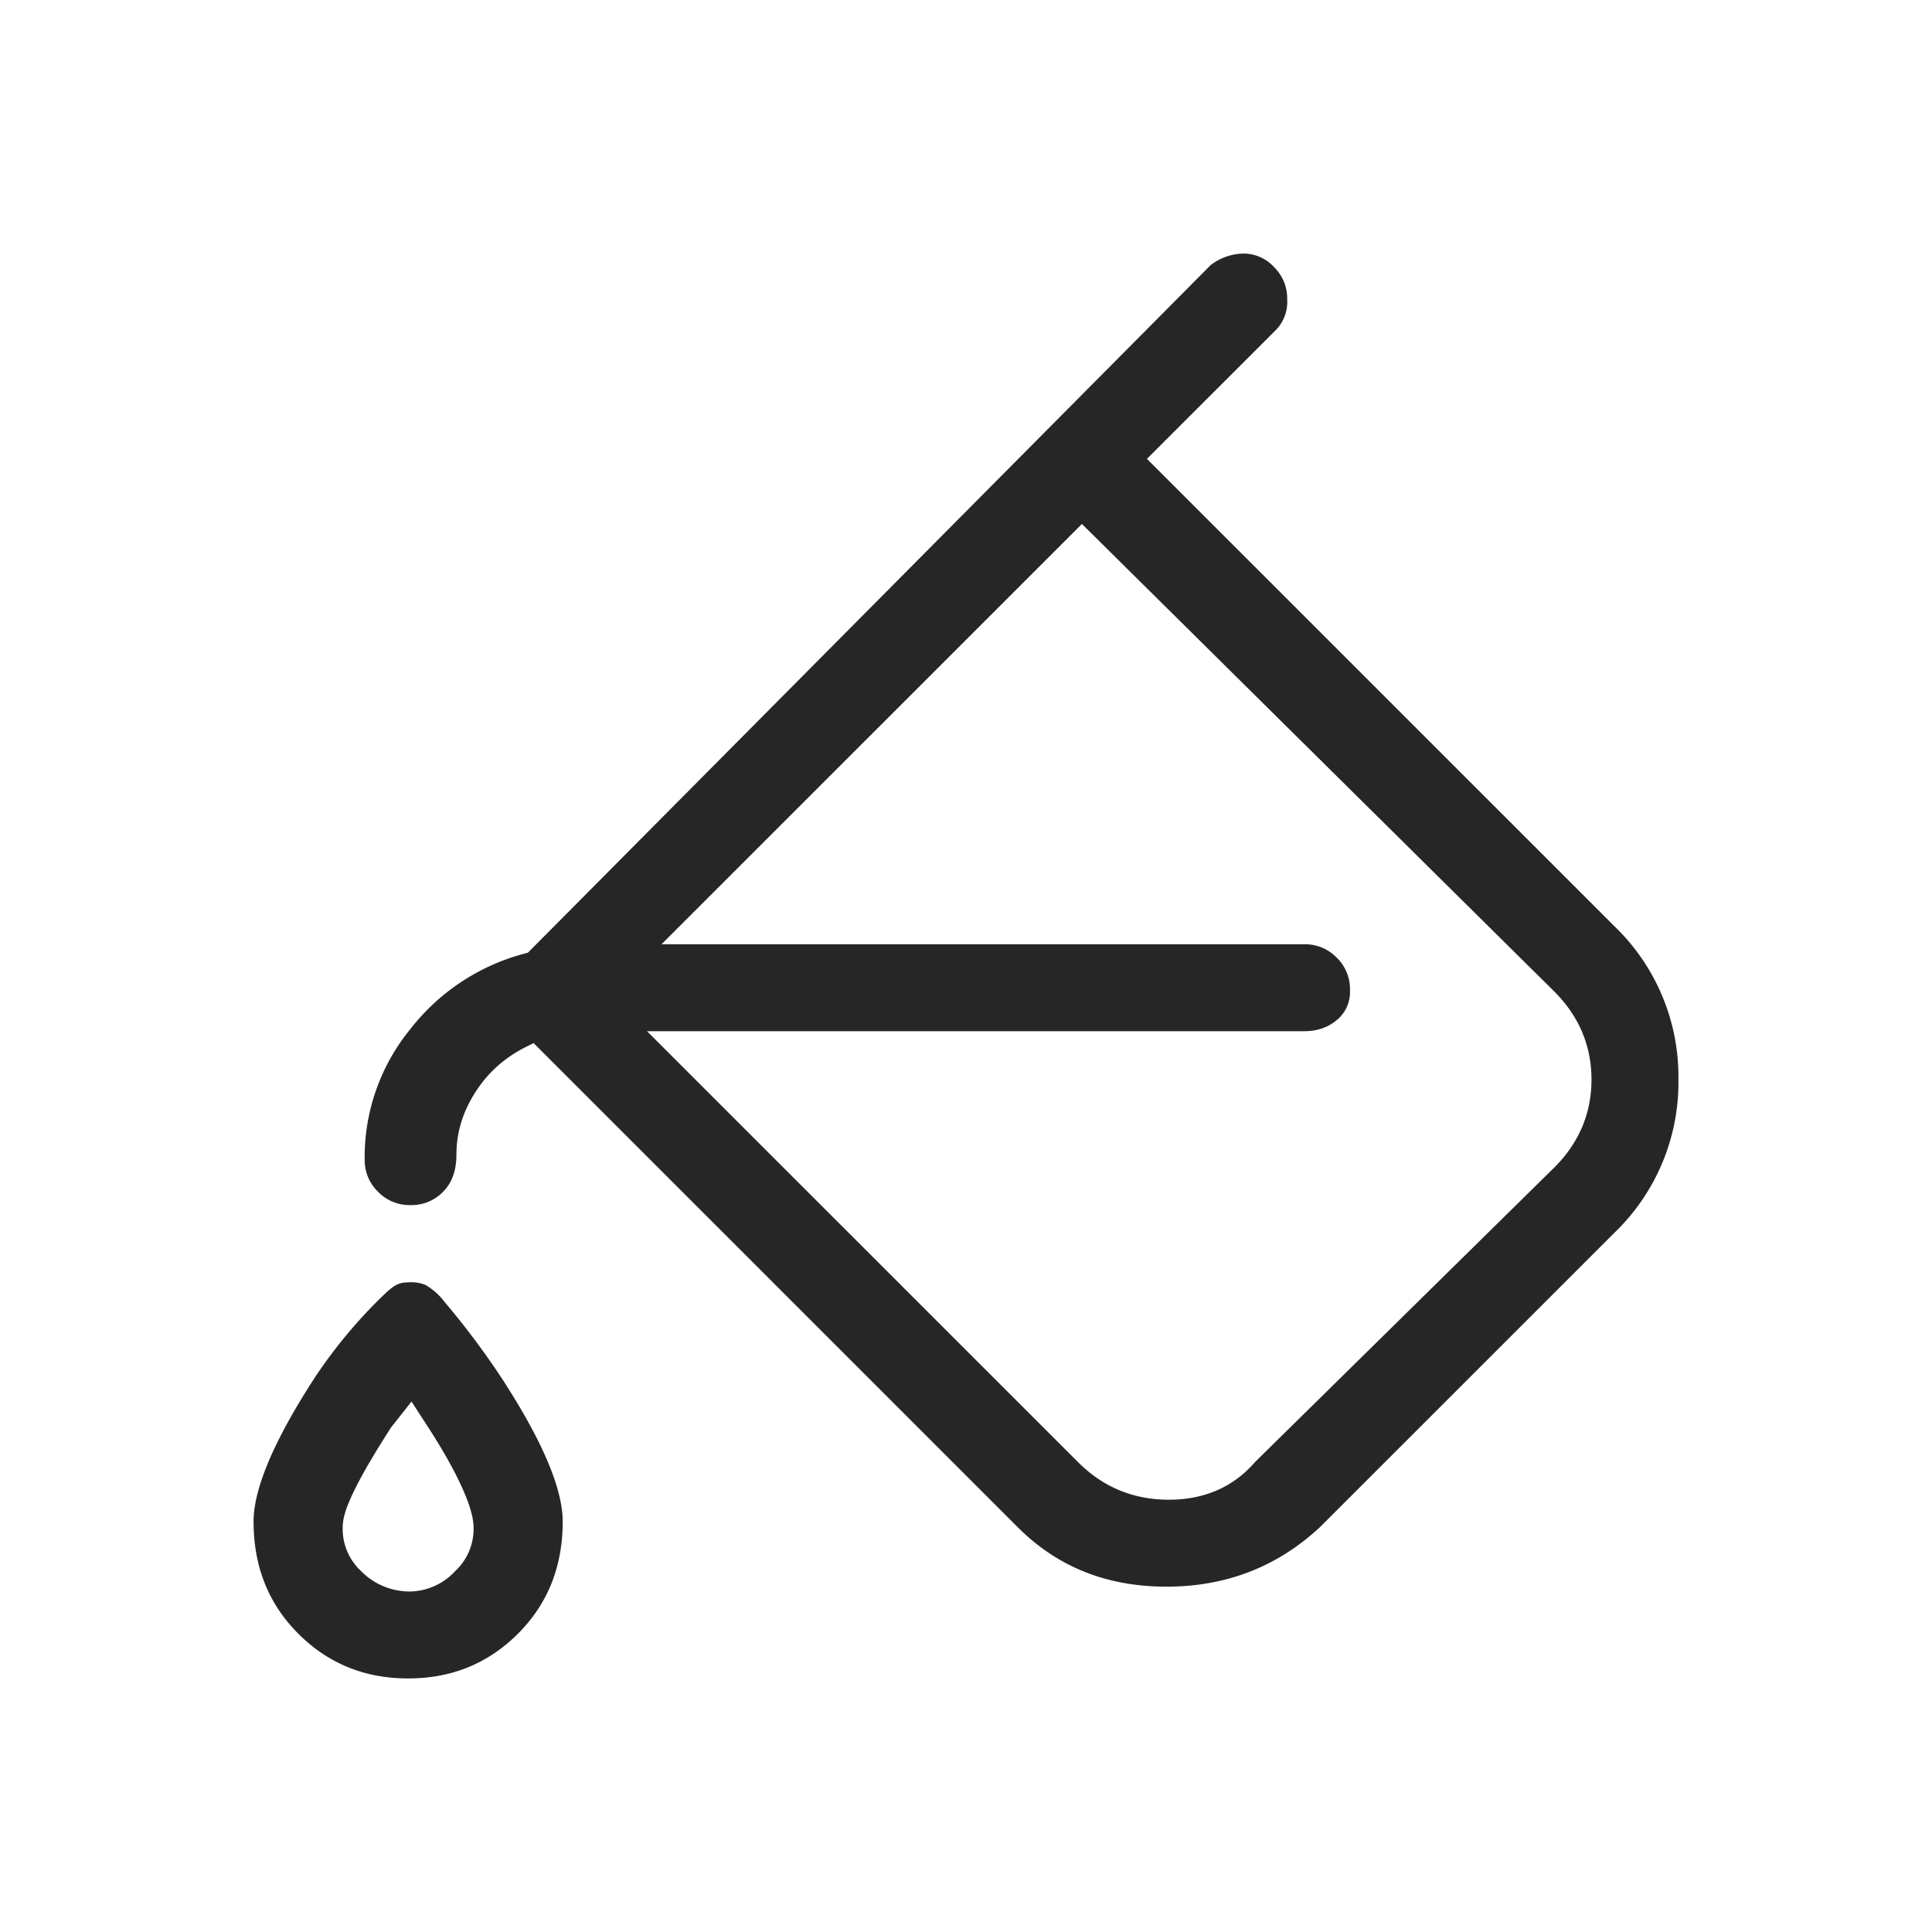 <svg width="20" height="20" viewBox="0 0 20 20" fill="none" xmlns="http://www.w3.org/2000/svg">
    <path fill-rule="evenodd" clip-rule="evenodd" d="M3.088 16.912c.31.309.686.463 1.137.463.451 0 .827-.154 1.137-.463.308-.309.463-.693.463-1.162 0-.327-.197-.816-.63-1.481a8.212 8.212 0 0 0-.59-.788.67.67 0 0 0-.202-.18.393.393 0 0 0-.178-.026c-.123 0-.172.049-.337.213a5.099 5.099 0 0 0-.634.78c-.432.666-.629 1.155-.629 1.482 0 .47.155.853.463 1.162zm7.45-1.1c.409.408.918.613 1.537.613.618 0 1.146-.205 1.588-.615l3.049-3.048a2.16 2.16 0 0 0 .663-1.587 2.16 2.16 0 0 0-.663-1.587L11.873 4.75l1.339-1.338a.417.417 0 0 0 .113-.312.454.454 0 0 0-.138-.337.426.426 0 0 0-.312-.138.569.569 0 0 0-.343.12L5.465 9.862l-.033.009a2.214 2.214 0 0 0-1.184.782A2.094 2.094 0 0 0 3.775 12c0 .134.045.244.138.337a.454.454 0 0 0 .337.138.454.454 0 0 0 .337-.138c.088-.089.138-.213.138-.387 0-.226.066-.44.195-.642.129-.203.304-.36.524-.47l.08-.04 5.014 5.014zm-6.288.663a.703.703 0 0 1-.513-.212.595.595 0 0 1-.186-.502c.01-.1.065-.232.144-.387.082-.16.199-.357.35-.592l.003-.005.212-.268.177.273c.153.237.263.436.337.597.073.158.115.287.125.382a.595.595 0 0 1-.186.502.65.65 0 0 1-.463.212zm7.85-.95c-.366 0-.681-.13-.938-.387l-4.464-4.463H13.5c.14 0 .252-.041.344-.12a.376.376 0 0 0 .131-.305.454.454 0 0 0-.138-.337.454.454 0 0 0-.337-.138H6.848L11.2 5.424l4.888 4.838c.256.255.387.562.387.913s-.13.658-.387.913l-3.097 3.048c-.225.26-.527.389-.891.389z" fill="#262626"/>
</svg>
